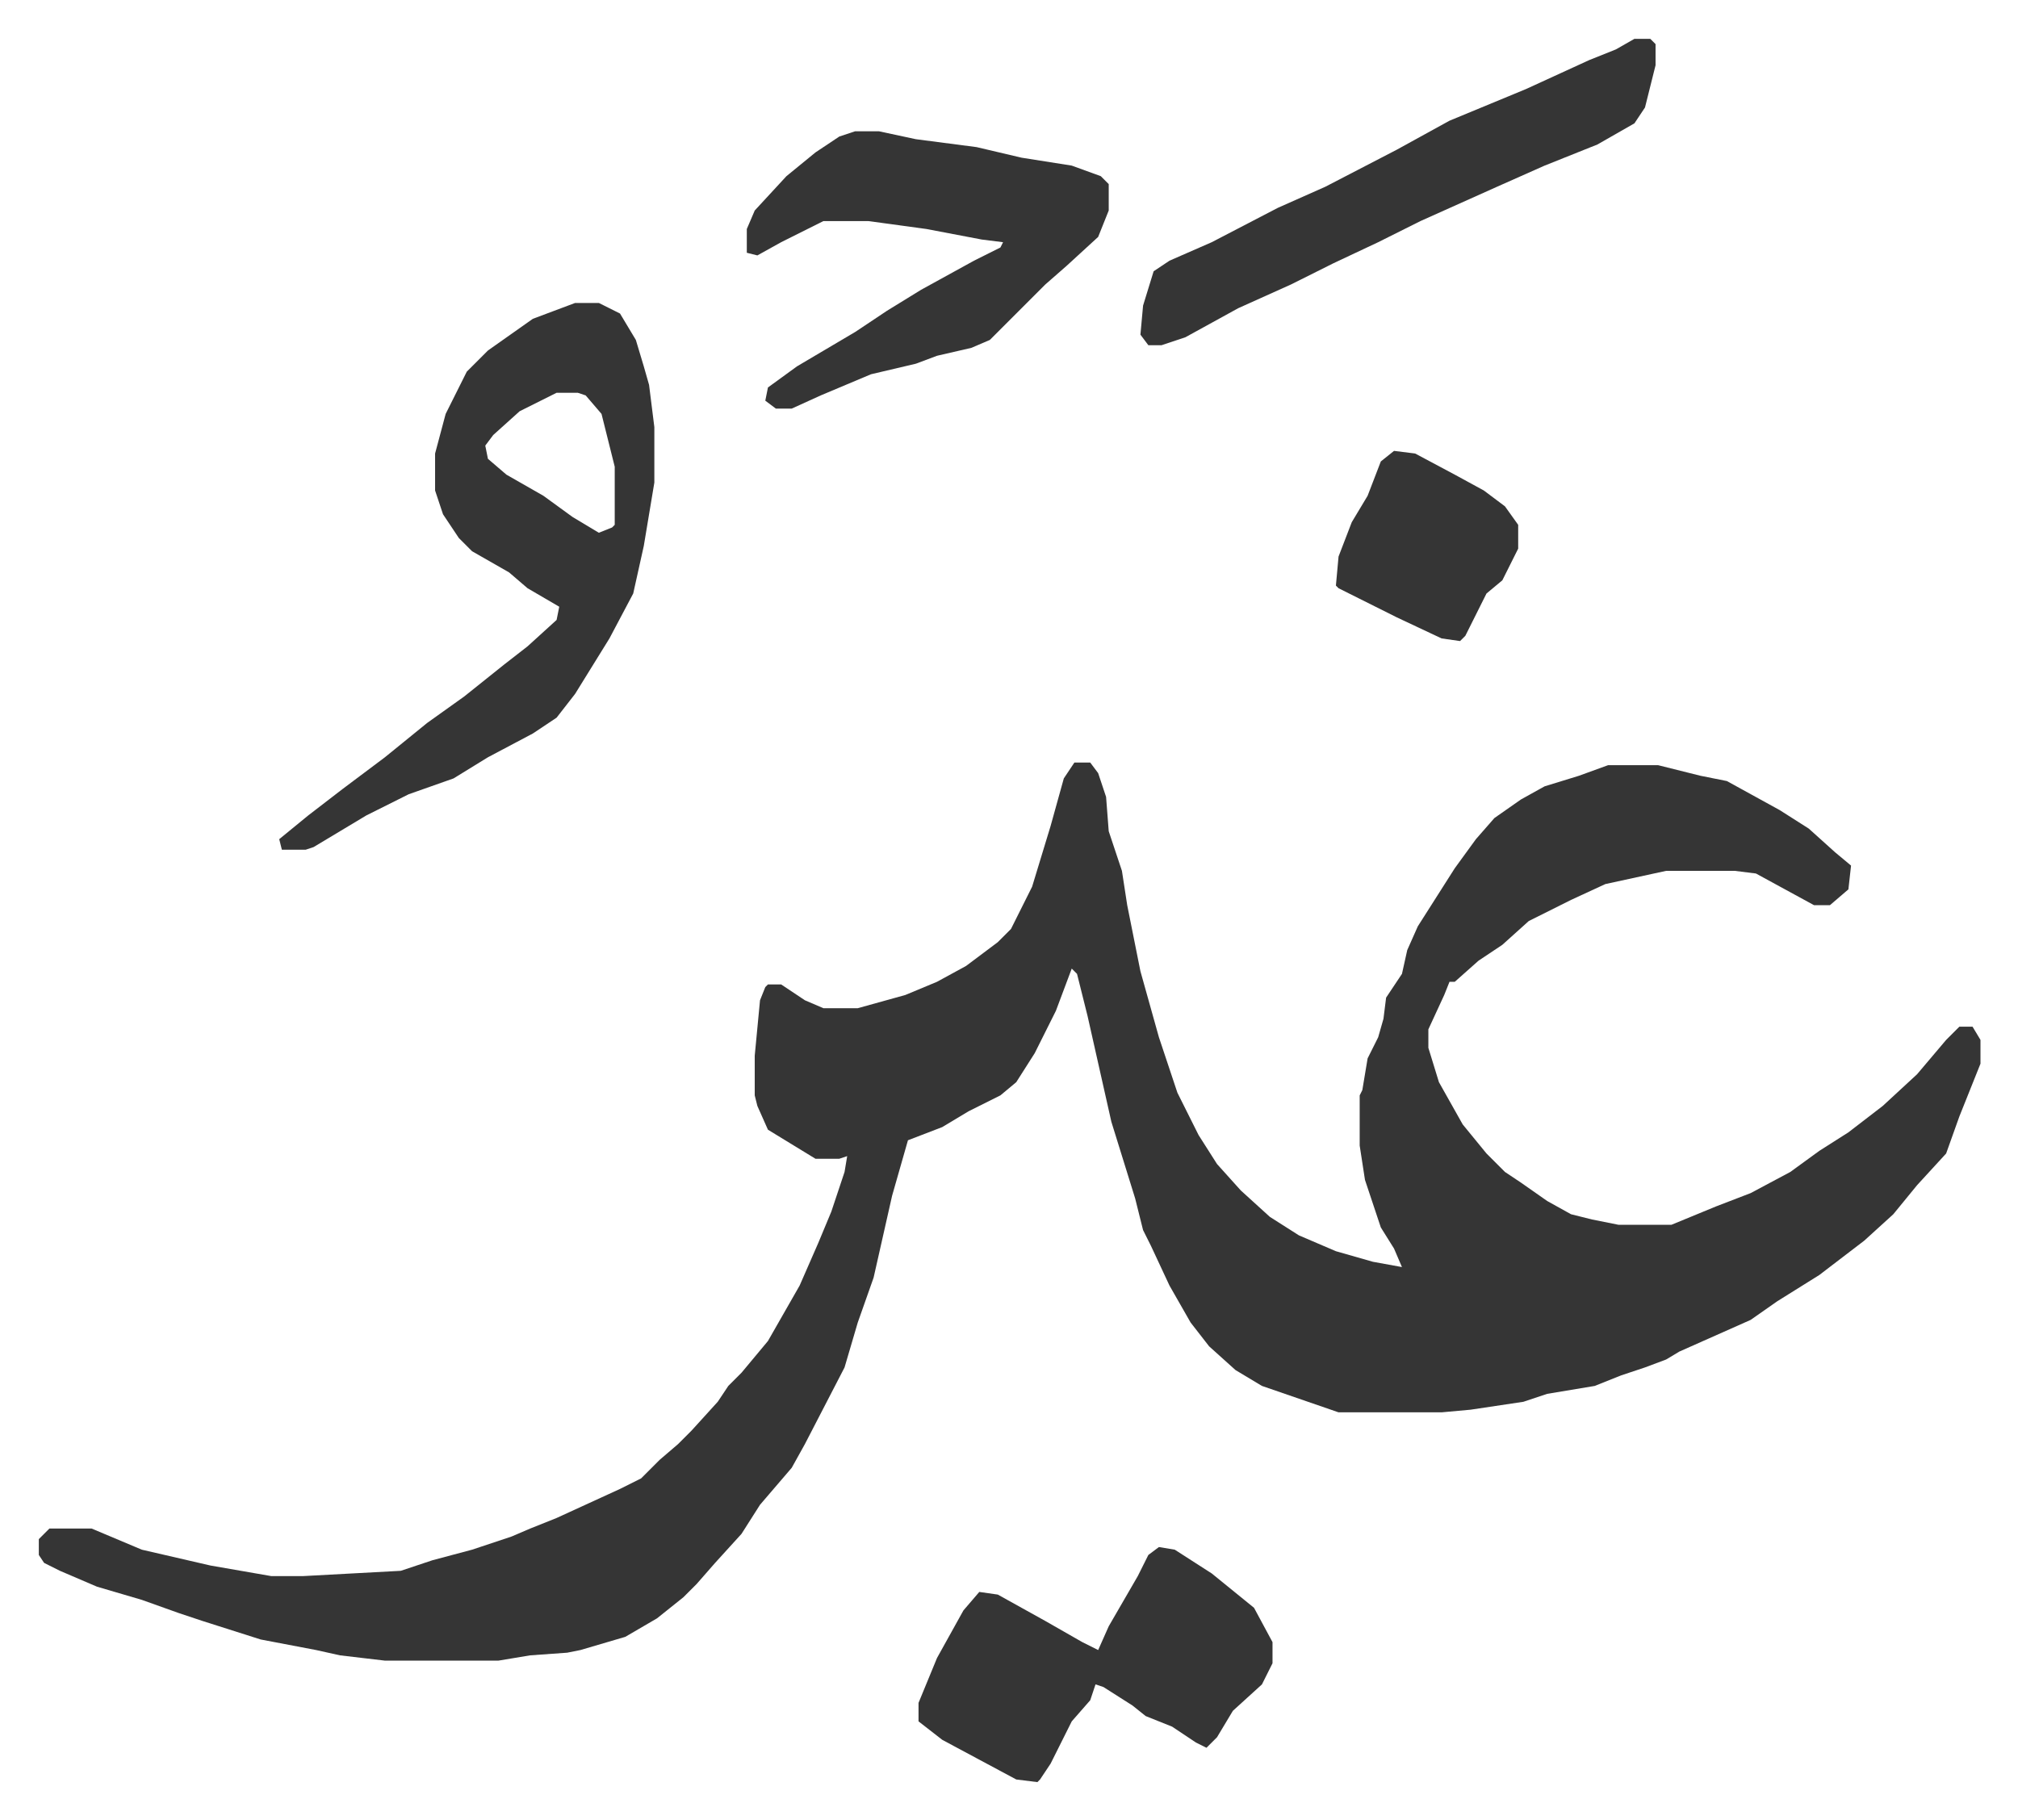 <svg xmlns="http://www.w3.org/2000/svg" viewBox="-14.7 462.3 763.9 688.9">
    <path fill="#353535" id="rule_normal" d="M392 751h6l3 4 3 9 1 13 3 9 2 6 2 13 5 25 7 25 7 21 8 16 7 11 9 10 11 10 11 7 14 6 14 4 11 2-3-7-5-8-6-18-2-13v-19l1-2 2-12 4-8 2-7 1-8 6-9 2-9 4-9 14-22 8-11 7-8 10-7 9-5 13-4 11-4h19l16 4 10 2 20 11 11 7 10 9 6 5-1 9-7 6h-6l-22-12-8-1h-26l-23 5-13 6-16 8-10 9-9 6-9 8h-2l-2 5-6 13v7l4 13 9 16 9 11 7 7 6 4 10 7 9 5 8 2 10 2h20l17-7 13-5 15-8 11-8 11-7 13-10 13-12 11-13 5-5h5l3 5v9l-8 20-5 14-11 12-9 11-11 10-17 13-16 10-10 7-27 12-5 3-8 3-9 3-10 4-18 3-9 3-20 3-11 1h-39l-29-10-10-6-10-9-7-9-8-14-7-15-3-6-3-12-9-29-9-40-4-16-2-2-6 16-8 16-7 11-6 5-12 6-10 6-13 5-6 21-7 31-6 17-5 17-15 29-5 9-12 14-7 11-10 11-7 8-5 5-10 8-12 7-17 5-5 1-14 1-12 2h-43l-17-2-9-2-21-4-22-7-9-3-14-5-17-5-14-6-6-3-2-3v-6l4-4h16l19 8 26 6 23 4h12l37-2 12-4 15-4 15-5 7-3 10-4 24-11 8-4 7-7 7-6 5-5 10-11 4-6 5-5 10-12 12-21 7-16 5-12 5-15 1-6-3 1h-9l-18-11-4-9-1-4v-15l2-21 2-5 1-1h5l9 6 7 3h13l18-5 12-5 11-6 12-9 5-5 8-16 7-23 5-18zM203 577h9l8 4 6 10 3 10 2 7 2 16v21l-4 24-4 18-9 17-13 21-7 9-9 6-17 9-13 8-17 6-16 8-20 12-3 1h-9l-1-4 11-9 13-10 16-12 16-13 14-10 15-12 9-7 11-10 1-5-12-7-7-6-14-8-5-5-6-9-3-9v-14l4-15 8-16 8-8 17-12zm-7 34-14 7-10 9-3 4 1 5 7 6 14 8 11 8 10 6 5-2 1-1v-22l-5-20-6-7-3-1zm113-99h9l14 3 23 3 17 4 19 3 11 4 3 3v10l-4 10-12 11-8 7-21 21-7 3-13 3-8 3-17 4-19 8-11 5h-6l-4-3 1-5 11-8 22-13 12-8 13-8 20-11 10-5 1-2-8-1-21-4-22-3h-17l-16 8-9 5-4-1v-9l3-7 12-13 11-9 9-6zm115 536 6 1 14 9 16 13 7 13v8l-4 8-11 10-6 10-4 4-4-2-9-6-10-4-5-4-11-7-3-1-2 6-7 8-8 16-4 6-1 1-8-1-28-15-9-7v-7l7-17 10-18 6-7 7 1 18 10 14 8 6 3 4-9 11-19 4-8zm180-571h6l2 2v8l-4 16-4 6-14 8-20 8-18 8-29 13-16 8-17 8-16 8-20 9-20 11-9 3h-5l-3-4 1-11 4-13 6-4 16-7 25-13 18-8 27-14 20-11 29-12 24-11 10-4zm-91 156 8 1 15 8 11 6 8 6 5 7v9l-6 12-6 5-8 16-2 2-7-1-17-8-14-7-8-4-1-1 1-11 5-13 6-10 5-13z"/>
</svg>
